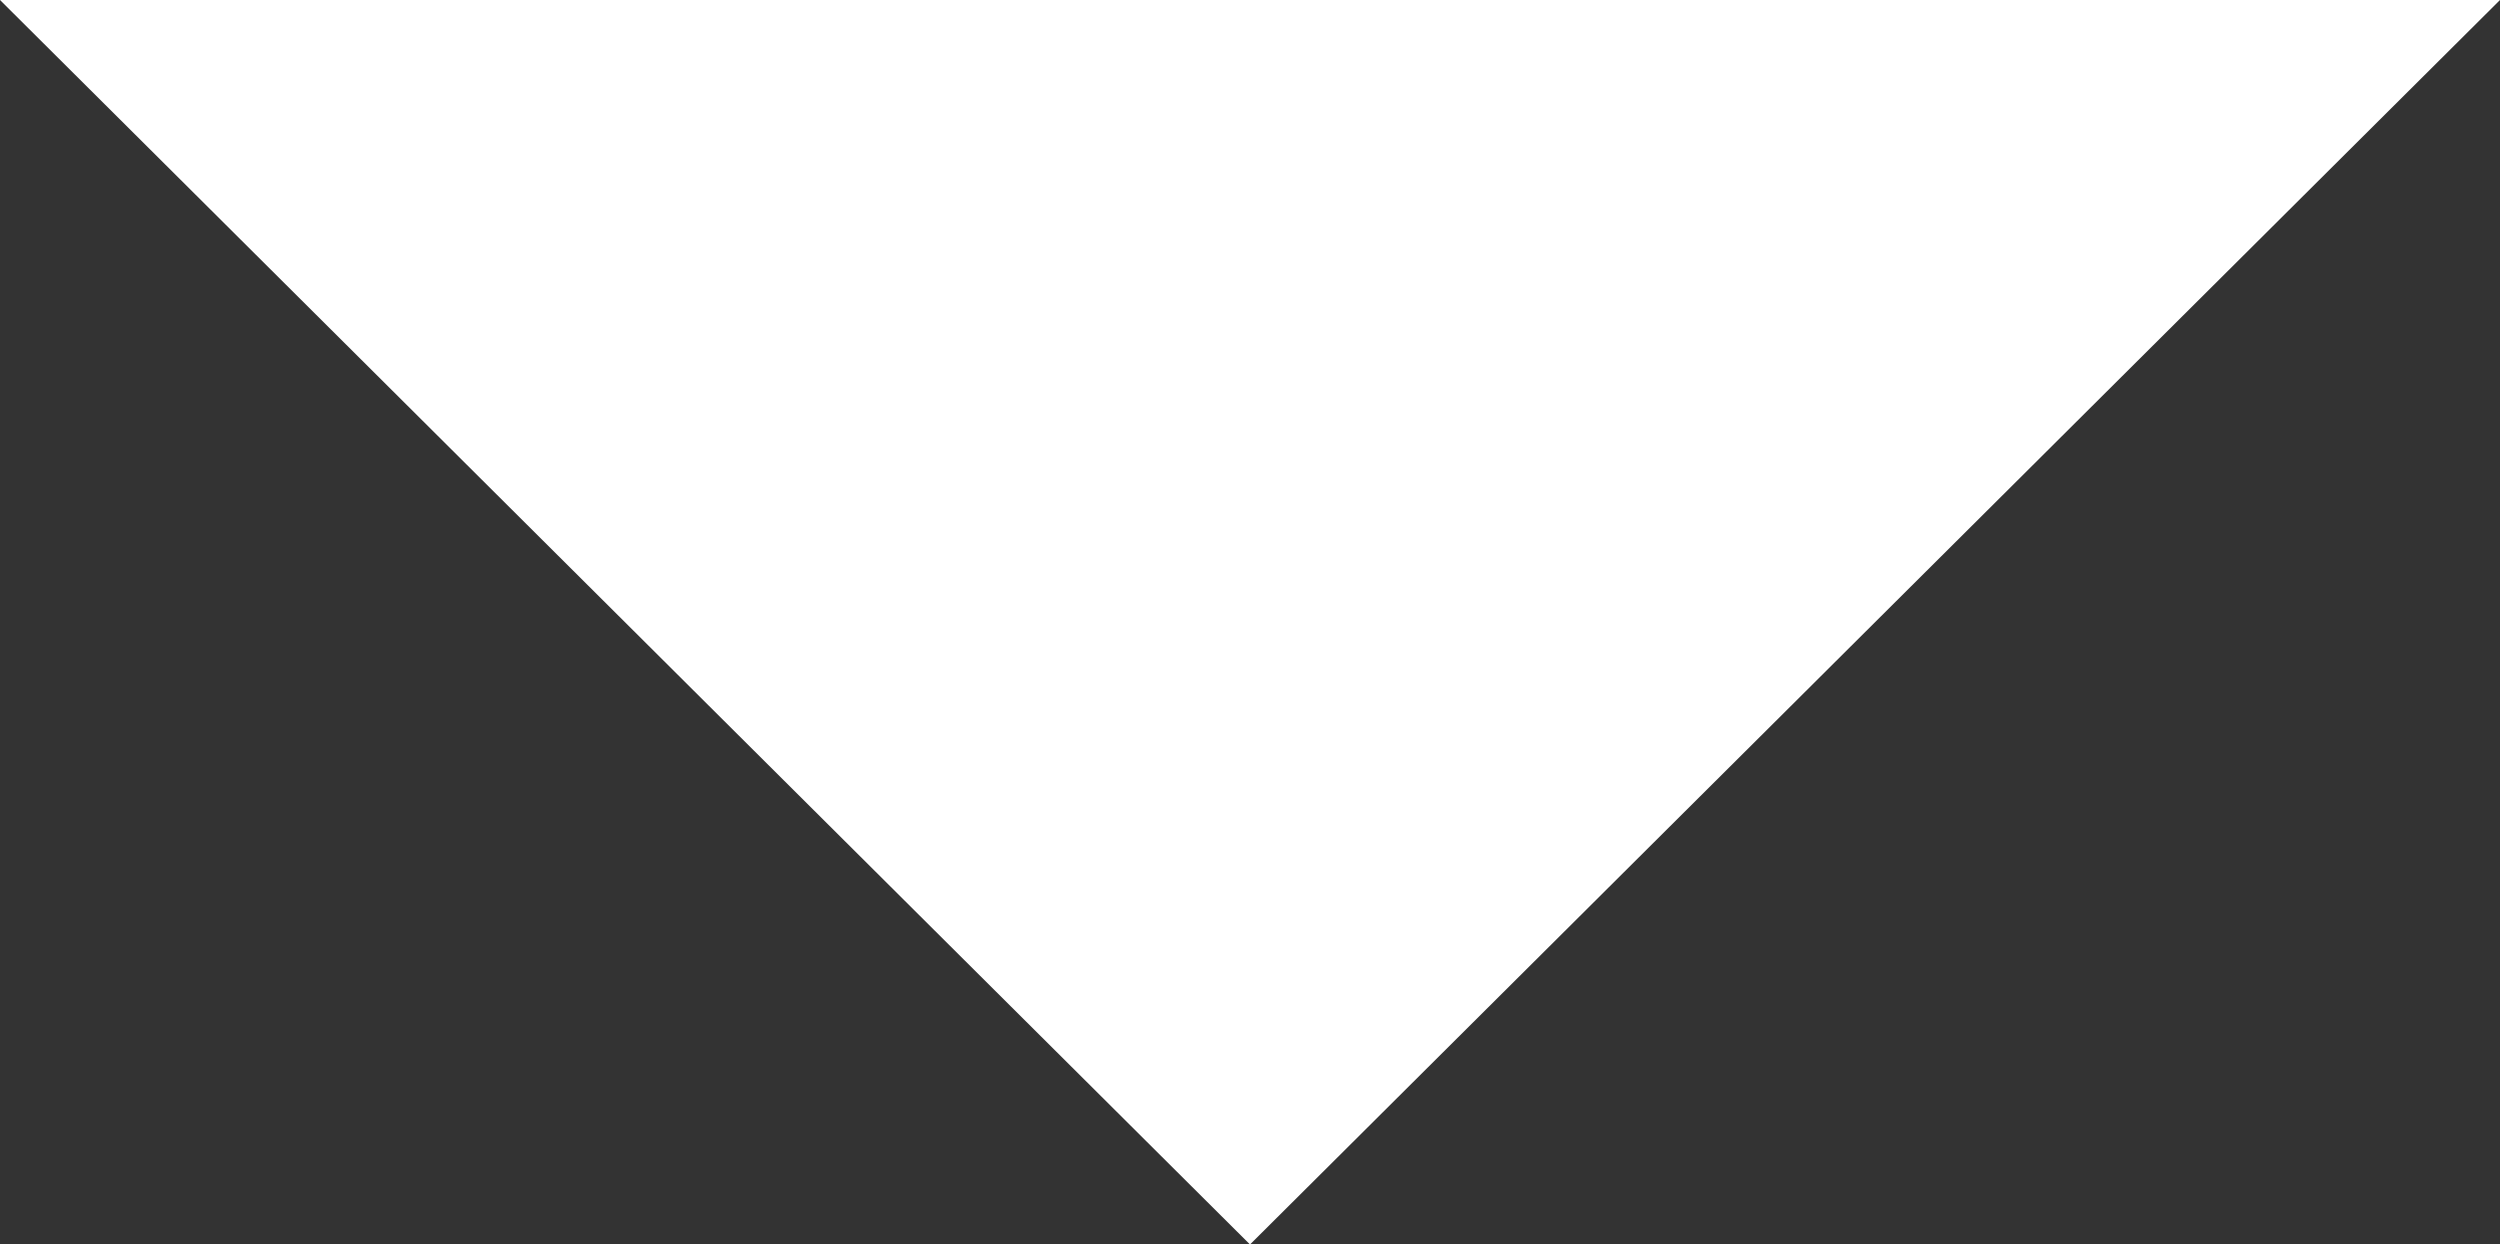 <?xml version="1.0" encoding="utf-8"?>
<!-- Generator: Adobe Illustrator 13.0.0, SVG Export Plug-In . SVG Version: 6.00 Build 14948)  -->
<!DOCTYPE svg PUBLIC "-//W3C//DTD SVG 1.1//EN" "http://www.w3.org/Graphics/SVG/1.1/DTD/svg11.dtd">
<svg version="1.1" id="Layer_1" xmlns="http://www.w3.org/2000/svg" xmlns:xlink="http://www.w3.org/1999/xlink" x="0px" y="0px"
	 width="24px" height="11.947px" viewBox="0 0 24 11.947" enable-background="new 0 0 24 11.947" xml:space="preserve">
<rect x="0" y="0" width="24" height="11.947" fill="#333333" stroke="none"/>
<polygon fill-rule="evenodd" clip-rule="evenodd" fill="#FFFFFF" points="12,11.947 24,0 0,0 "/>
</svg>
